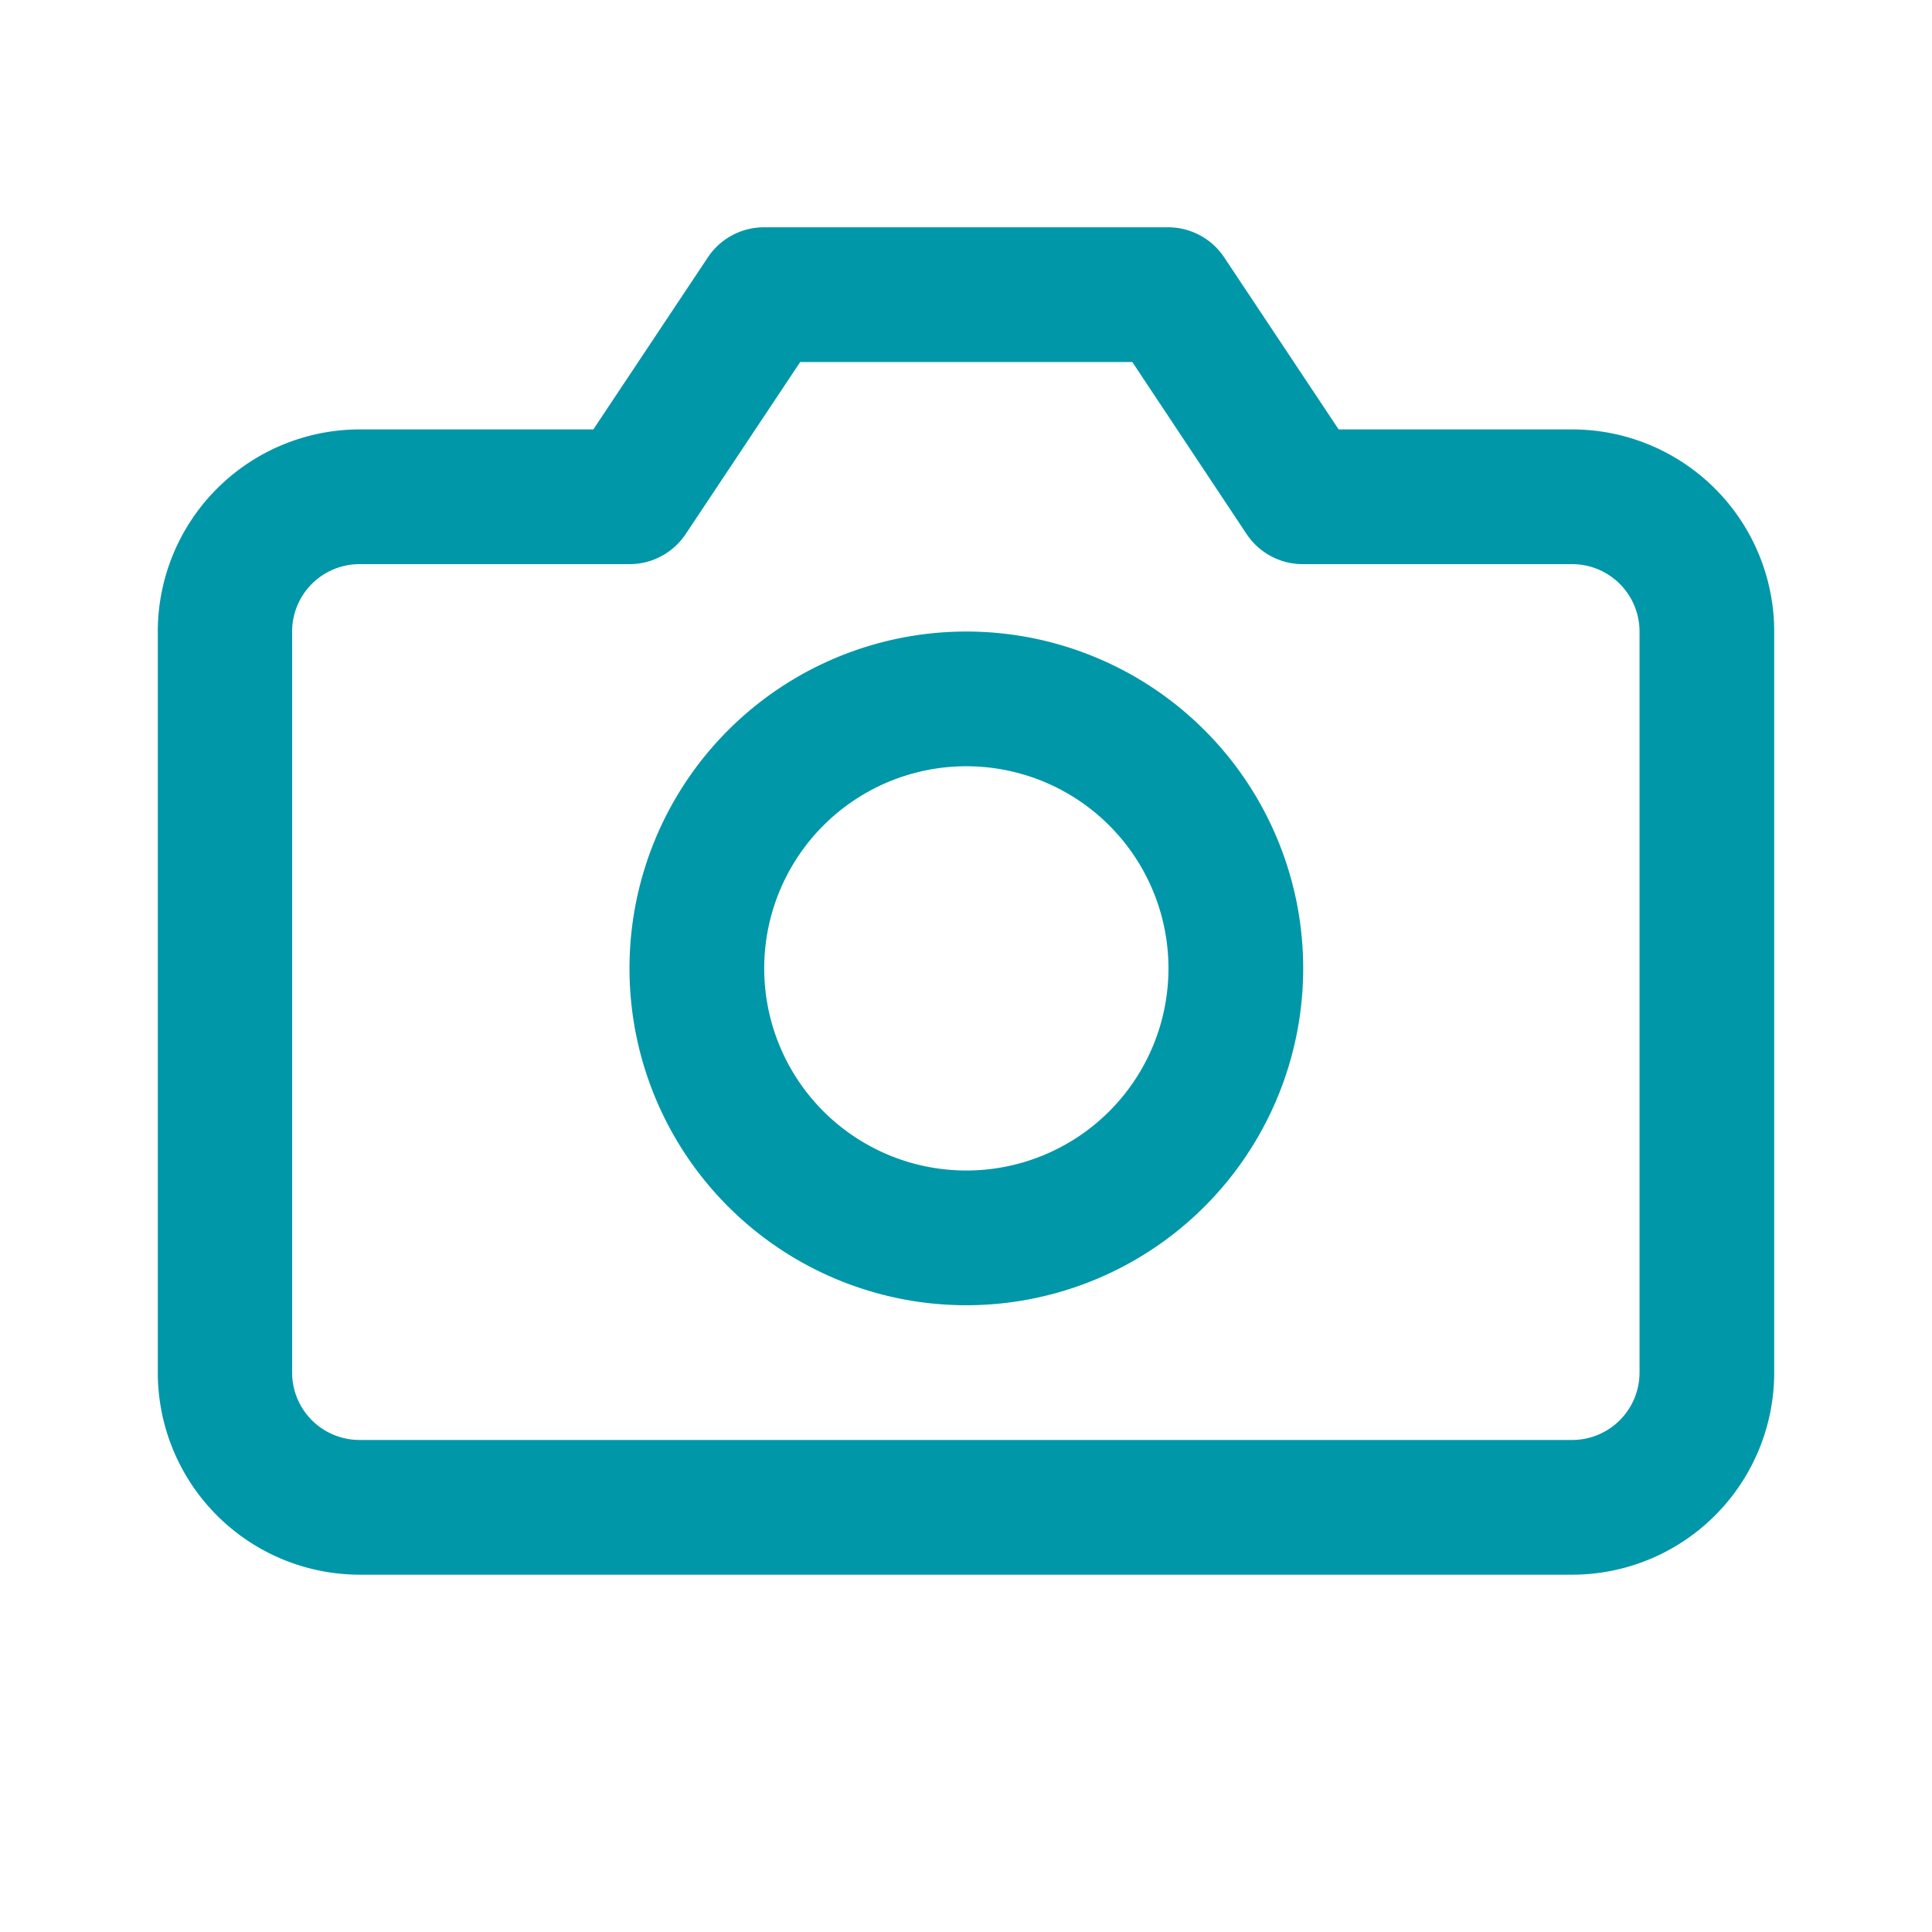 <svg xmlns="http://www.w3.org/2000/svg" width="34" height="34" viewBox="0 0 34 34">
  <g id="camara_ico" transform="translate(-291 -114)">
    <g id="Rectángulo_3" data-name="Rectángulo 3" transform="translate(291 114)" fill="#fff" stroke="#707070" stroke-width="1" opacity="0">
      <rect width="34" height="34" stroke="none"/>
      <rect x="0.5" y="0.5" width="33" height="33" fill="none"/>
    </g>
    <g id="icono-camera-ppal" transform="translate(293.777 118)">
      <path id="Trazado_27950" data-name="Trazado 27950" d="M517.367,68.712h-21.34a3.557,3.557,0,0,1-3.557-3.557V52.114a3.557,3.557,0,0,1,3.557-3.557h4.108l2.016-3.029a1.187,1.187,0,0,1,.986-.528h7.113a1.187,1.187,0,0,1,.986.528l2.015,3.029h4.108a3.557,3.557,0,0,1,3.557,3.557V65.155a3.557,3.557,0,0,1-3.557,3.557M496.02,50.928a1.186,1.186,0,0,0-1.186,1.186V65.155a1.186,1.186,0,0,0,1.186,1.186h21.34a1.186,1.186,0,0,0,1.186-1.186V52.114a1.186,1.186,0,0,0-1.186-1.186h-4.742a1.187,1.187,0,0,1-.986-.528l-2.012-3.029h-5.845L501.759,50.4a1.187,1.187,0,0,1-.986.528Z" transform="translate(-492.47 -45)" fill="#0097a9"/>
      <path id="Trazado_27951" data-name="Trazado 27951" d="M505.4,62.856a5.928,5.928,0,1,1,5.928-5.928,5.929,5.929,0,0,1-5.928,5.928m0-9.485a3.557,3.557,0,1,0,3.557,3.557,3.557,3.557,0,0,0-3.557-3.557" transform="translate(-491.171 -43.886)" fill="#0097a9"/>
    </g>
  </g>
</svg>
